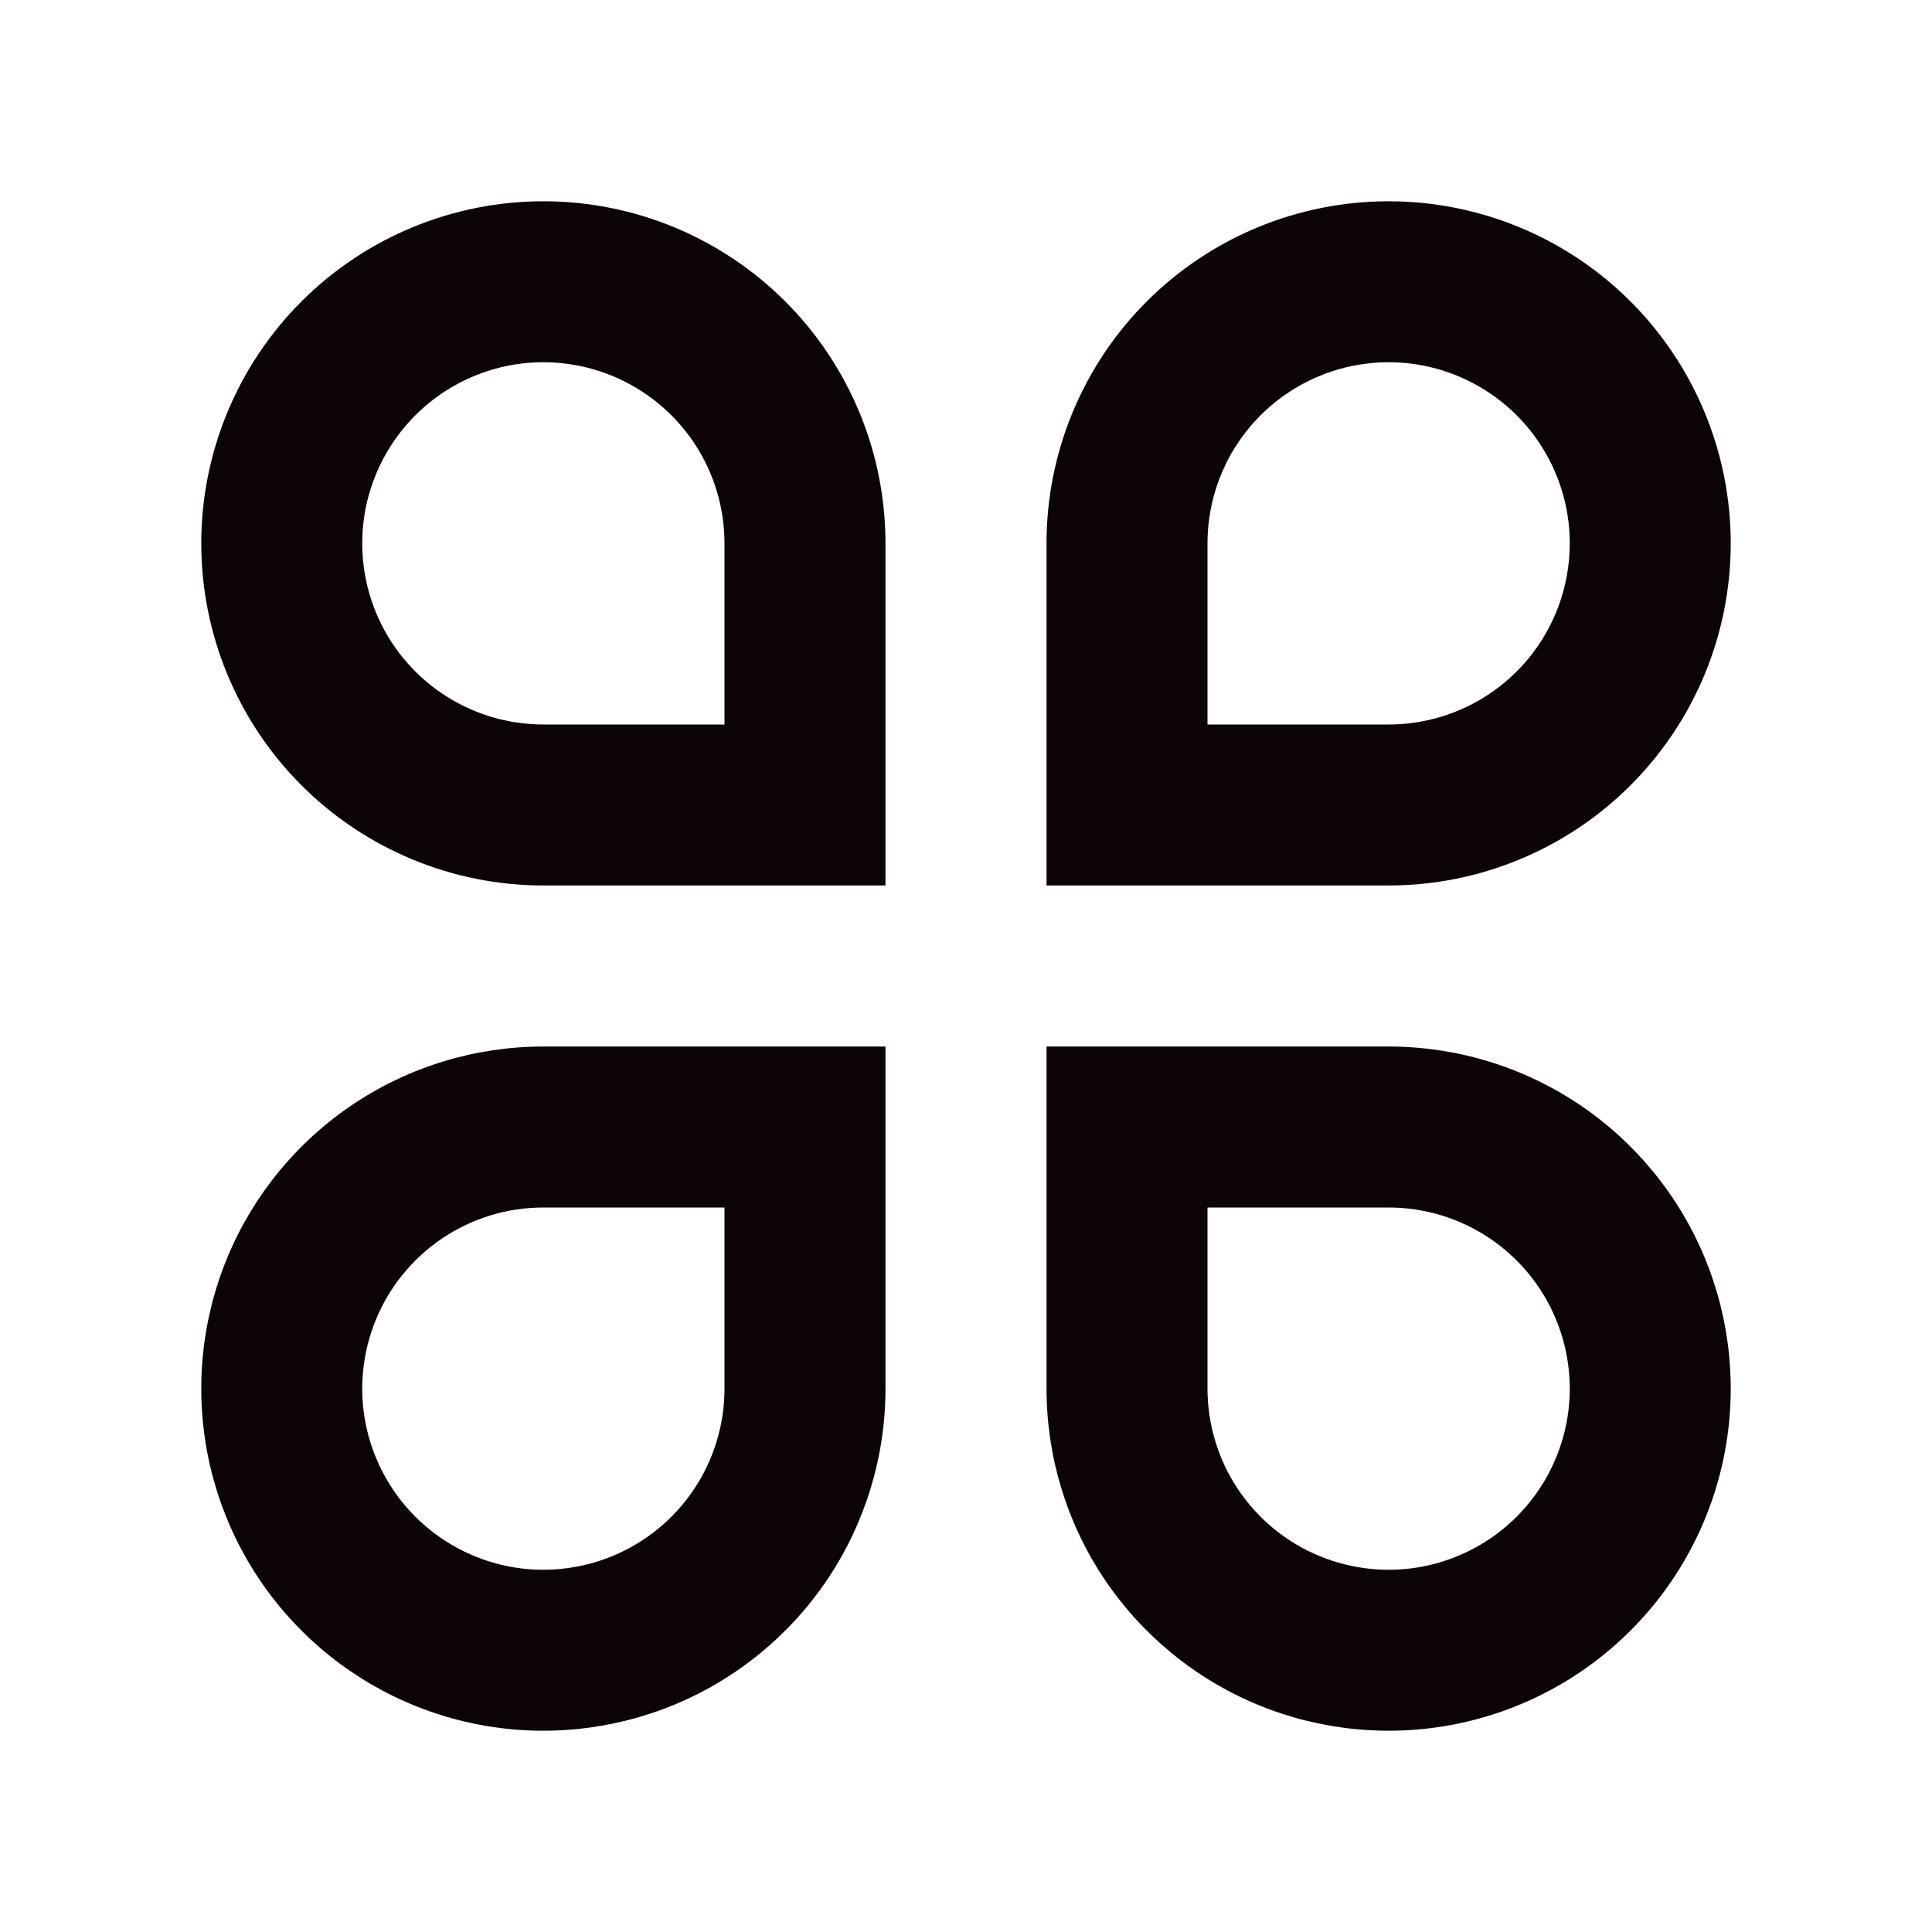 <svg width="28" height="28" viewBox="0 0 28 28" fill="none" xmlns="http://www.w3.org/2000/svg">
<path d="M7.875 2.917C8.526 2.917 9.171 3.045 9.772 3.294C10.374 3.543 10.921 3.909 11.381 4.369C11.841 4.829 12.207 5.376 12.456 5.978C12.705 6.579 12.833 7.224 12.833 7.875V12.833H7.875C6.56 12.833 5.299 12.311 4.369 11.381C3.439 10.451 2.917 9.19 2.917 7.875C2.917 6.56 3.439 5.299 4.369 4.369C5.299 3.439 6.56 2.917 7.875 2.917ZM10.5 10.5V7.875C10.5 7.356 10.346 6.848 10.058 6.417C9.769 5.985 9.359 5.649 8.88 5.45C8.4 5.251 7.872 5.199 7.363 5.3C6.854 5.402 6.386 5.652 6.019 6.019C5.652 6.386 5.402 6.854 5.3 7.363C5.199 7.872 5.251 8.4 5.45 8.88C5.648 9.359 5.985 9.769 6.417 10.058C6.848 10.346 7.356 10.5 7.875 10.5H10.5ZM7.875 15.167H12.833V20.125C12.833 21.106 12.543 22.064 11.998 22.88C11.453 23.695 10.678 24.331 9.772 24.706C8.866 25.081 7.869 25.179 6.908 24.988C5.946 24.797 5.062 24.325 4.369 23.631C3.675 22.938 3.203 22.054 3.012 21.092C2.821 20.131 2.919 19.134 3.294 18.227C3.669 17.322 4.305 16.547 5.12 16.002C5.936 15.457 6.894 15.167 7.875 15.167ZM7.875 17.5C7.356 17.5 6.848 17.654 6.417 17.942C5.985 18.231 5.648 18.641 5.45 19.12C5.251 19.6 5.199 20.128 5.3 20.637C5.402 21.146 5.652 21.614 6.019 21.981C6.386 22.348 6.854 22.598 7.363 22.7C7.872 22.801 8.4 22.749 8.88 22.55C9.359 22.352 9.769 22.015 10.058 21.583C10.346 21.152 10.5 20.644 10.5 20.125V17.5H7.875ZM20.125 2.917C21.44 2.917 22.701 3.439 23.631 4.369C24.561 5.299 25.083 6.56 25.083 7.875C25.083 9.19 24.561 10.451 23.631 11.381C22.701 12.311 21.44 12.833 20.125 12.833H15.167V7.875C15.167 6.56 15.689 5.299 16.619 4.369C17.549 3.439 18.81 2.917 20.125 2.917ZM20.125 10.5C20.644 10.5 21.152 10.346 21.583 10.058C22.015 9.769 22.352 9.359 22.55 8.88C22.749 8.4 22.801 7.872 22.7 7.363C22.598 6.854 22.348 6.386 21.981 6.019C21.614 5.652 21.146 5.402 20.637 5.3C20.128 5.199 19.6 5.251 19.12 5.45C18.641 5.649 18.231 5.985 17.942 6.417C17.654 6.848 17.5 7.356 17.5 7.875V10.5H20.125ZM15.167 15.167H20.125C21.106 15.167 22.064 15.457 22.88 16.002C23.695 16.547 24.331 17.322 24.706 18.227C25.081 19.134 25.179 20.131 24.988 21.092C24.797 22.054 24.325 22.938 23.631 23.631C22.938 24.325 22.054 24.797 21.092 24.988C20.131 25.179 19.134 25.081 18.227 24.706C17.322 24.331 16.547 23.695 16.002 22.88C15.457 22.064 15.167 21.106 15.167 20.125V15.167ZM17.5 17.5V20.125C17.5 20.644 17.654 21.152 17.942 21.583C18.231 22.015 18.641 22.352 19.12 22.55C19.6 22.749 20.128 22.801 20.637 22.7C21.146 22.598 21.614 22.348 21.981 21.981C22.348 21.614 22.598 21.146 22.7 20.637C22.801 20.128 22.749 19.6 22.55 19.12C22.352 18.641 22.015 18.231 21.583 17.942C21.152 17.654 20.644 17.5 20.125 17.5H17.5Z" fill="#0C0407"/>
</svg>
